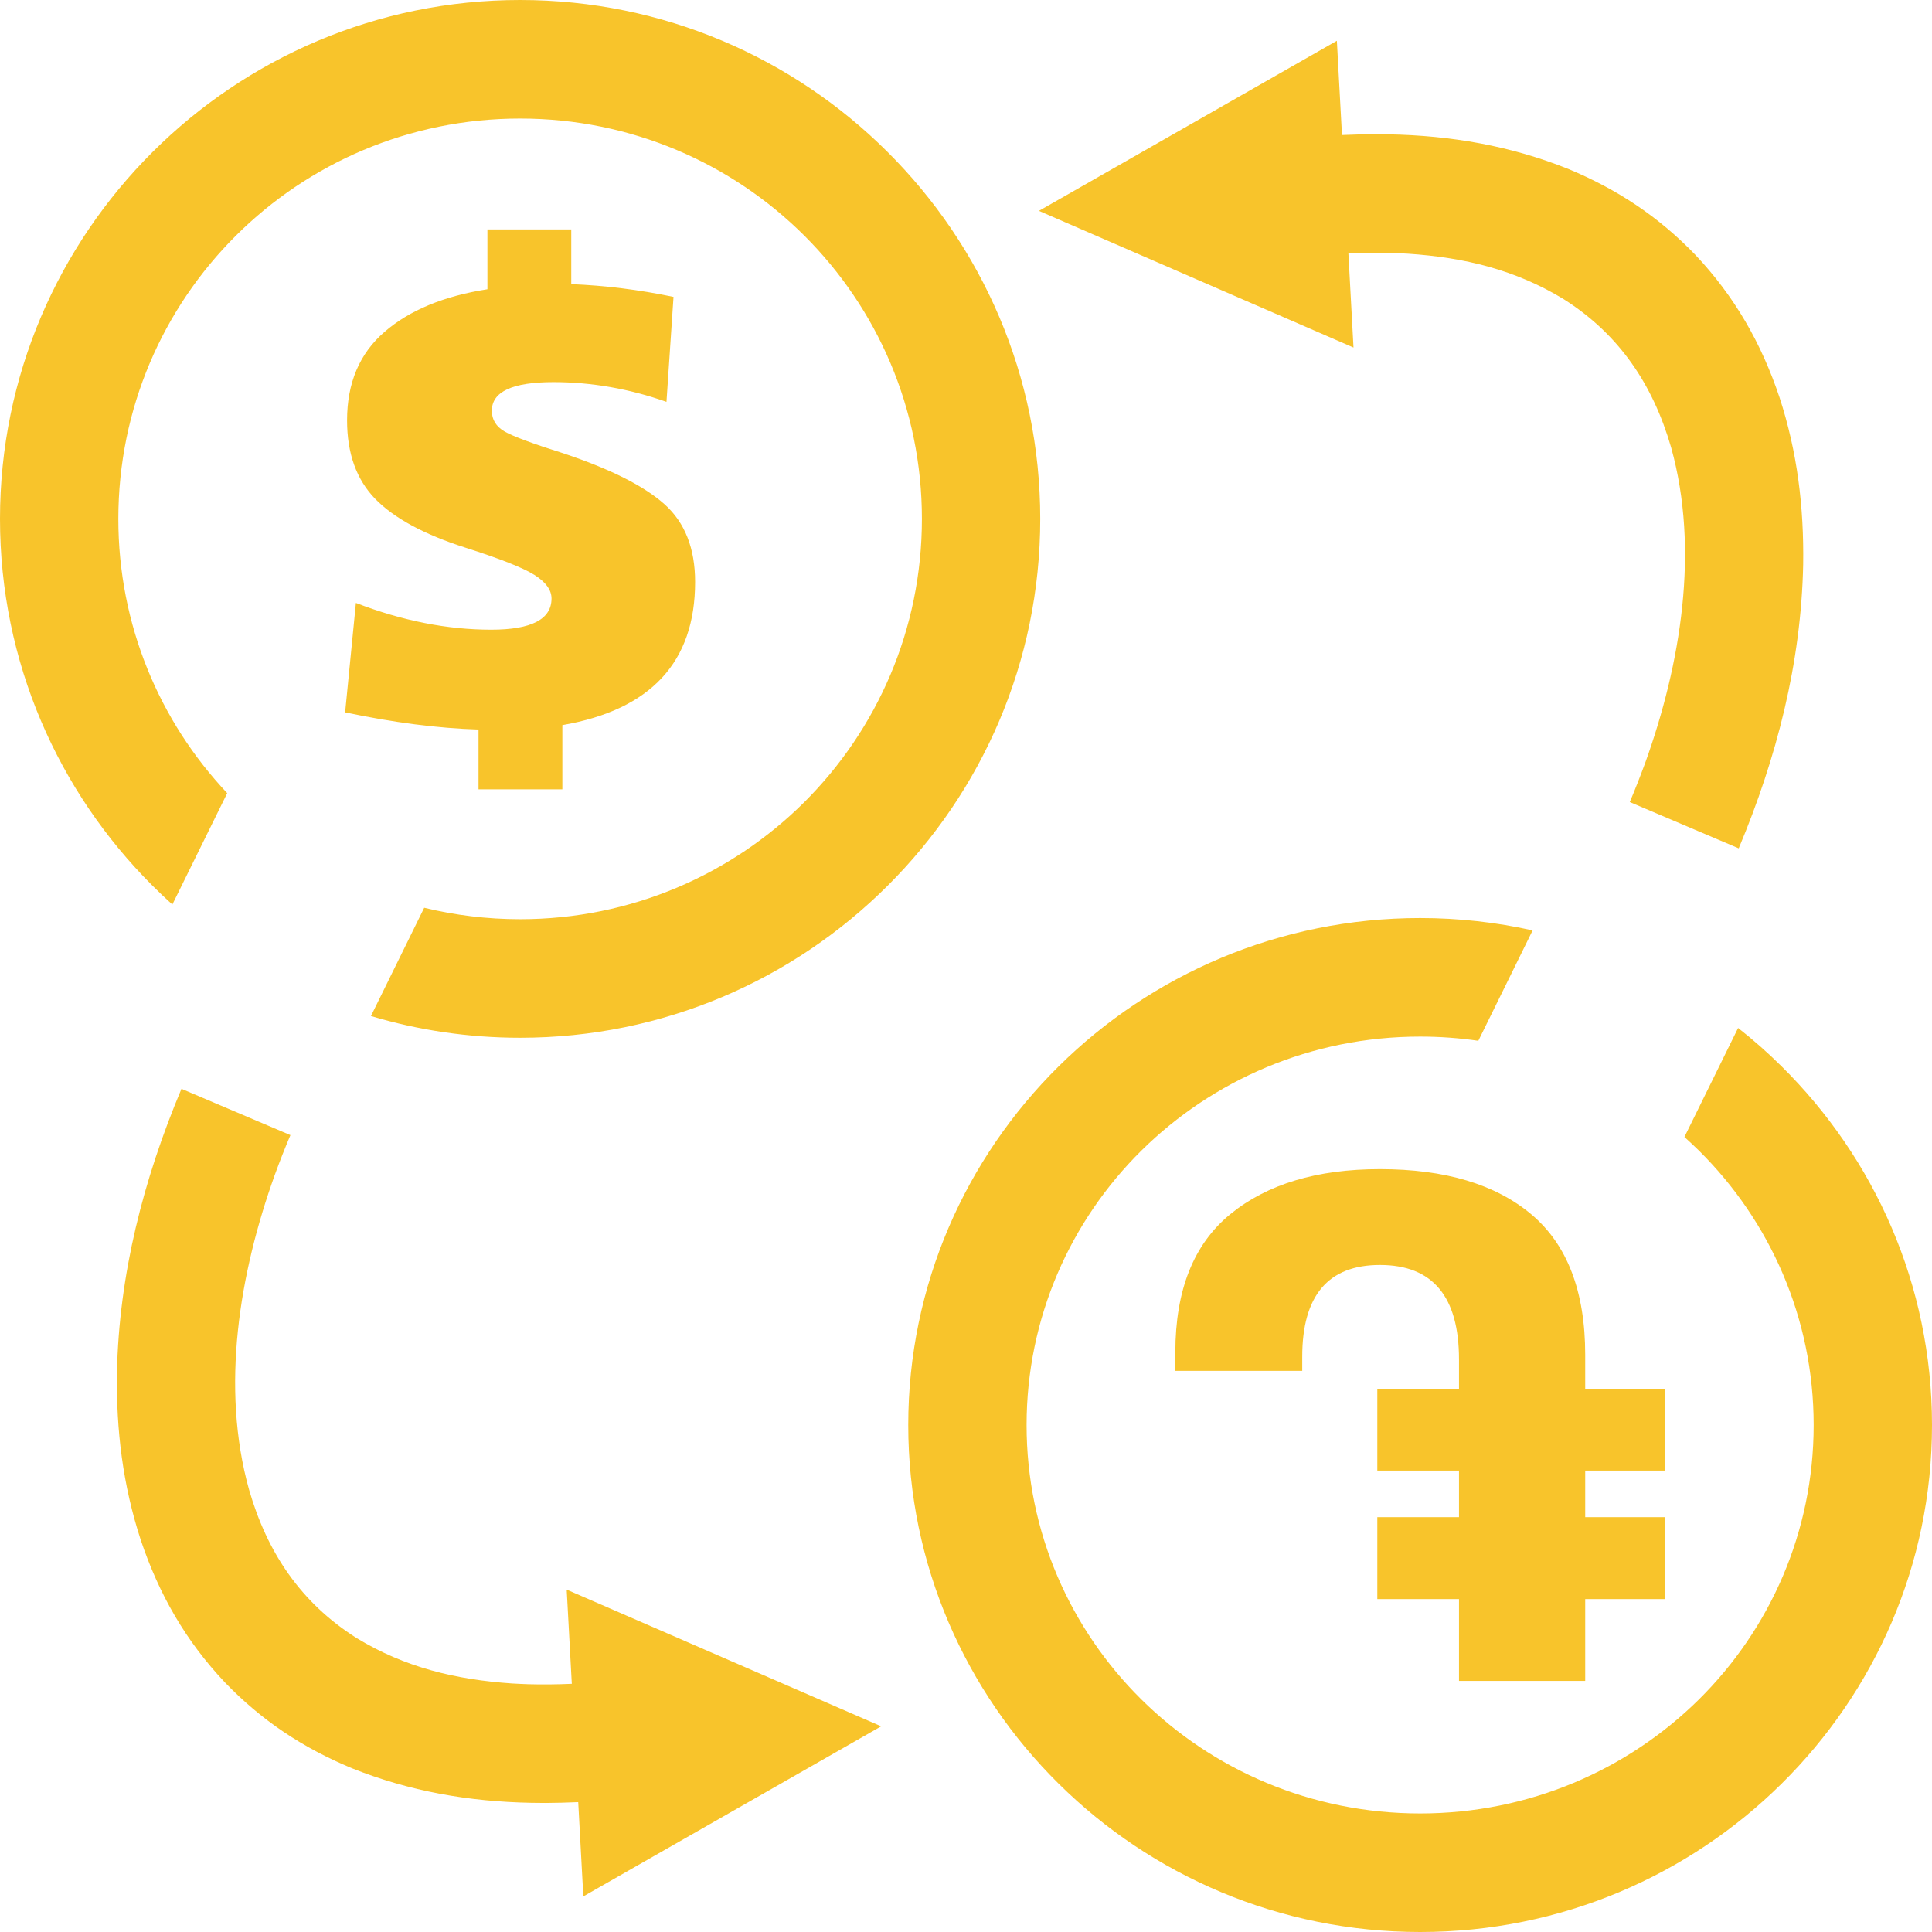 <svg width="28" height="28" viewBox="0 0 28 28" fill="none" xmlns="http://www.w3.org/2000/svg">
<path d="M15.076 7.52C15.076 9.595 14.231 11.475 12.864 12.837C11.5 14.198 9.616 15.04 7.538 15.04C6.787 15.04 6.061 14.93 5.376 14.725L6.148 13.156C6.593 13.264 7.059 13.322 7.538 13.322C9.149 13.322 10.606 12.672 11.659 11.623C12.71 10.574 13.361 9.124 13.361 7.52C13.361 5.916 12.71 4.466 11.659 3.417C10.606 2.367 9.149 1.718 7.538 1.718C5.927 1.718 4.47 2.367 3.417 3.417C2.365 4.466 1.715 5.916 1.715 7.52C1.715 9.059 2.314 10.457 3.293 11.495L2.498 13.109C2.4 13.021 2.304 12.93 2.211 12.837C0.845 11.475 0 9.595 0 7.52C0 5.445 0.845 3.565 2.211 2.203C3.576 0.842 5.46 -2.2312e-06 7.538 -2.2312e-06C9.616 -2.2312e-06 11.5 0.842 12.864 2.203C14.231 3.565 15.076 5.445 15.076 7.52ZM2.63 15.78C2.079 17.091 1.724 18.468 1.695 19.894C1.683 20.727 1.78 21.523 2.039 22.316C2.302 23.101 2.689 23.779 3.259 24.382C3.792 24.936 4.389 25.331 5.098 25.626C5.94 25.963 6.798 26.111 7.702 26.128C7.77 26.129 7.838 26.13 7.905 26.13C8.064 26.129 8.221 26.125 8.38 26.118L8.454 27.484L12.771 25.019L8.213 23.038L8.287 24.403C8.077 24.412 7.867 24.415 7.658 24.409C7.578 24.406 7.499 24.403 7.42 24.398C6.609 24.343 5.865 24.166 5.165 23.738C4.36 23.228 3.872 22.5 3.61 21.591C3.194 20.104 3.47 18.45 3.984 17.023C4.054 16.83 4.129 16.64 4.209 16.451L2.63 15.78ZM25.199 12.295C25.749 10.984 26.104 9.607 26.133 8.181C26.145 7.348 26.049 6.552 25.79 5.759C25.527 4.974 25.139 4.296 24.57 3.693C24.036 3.139 23.439 2.744 22.73 2.449C21.888 2.112 21.031 1.964 20.126 1.947C20.059 1.946 19.991 1.945 19.923 1.945C19.765 1.946 19.607 1.95 19.449 1.957L19.375 0.591L15.057 3.056L19.616 5.037L19.542 3.672C19.752 3.663 19.961 3.66 20.171 3.666C20.25 3.669 20.329 3.672 20.408 3.677C21.22 3.731 21.964 3.909 22.664 4.337C23.469 4.847 23.956 5.575 24.219 6.484C24.634 7.971 24.358 9.625 23.845 11.052C23.774 11.245 23.7 11.435 23.62 11.624L25.199 12.295ZM7.064 3.325V4.192C6.432 4.291 5.935 4.496 5.573 4.81C5.21 5.123 5.03 5.551 5.03 6.092C5.03 6.571 5.166 6.951 5.439 7.231C5.712 7.51 6.146 7.745 6.742 7.936C7.245 8.096 7.579 8.228 7.745 8.332C7.911 8.437 7.993 8.551 7.993 8.674C7.993 8.975 7.702 9.126 7.119 9.126C6.481 9.126 5.827 8.996 5.158 8.738L5.002 10.324C5.702 10.472 6.346 10.555 6.935 10.573V11.44H8.15V10.509C9.432 10.287 10.074 9.596 10.074 8.434C10.074 7.948 9.926 7.573 9.632 7.309C9.337 7.045 8.85 6.799 8.168 6.571C7.72 6.43 7.435 6.324 7.312 6.253C7.19 6.182 7.128 6.082 7.128 5.953C7.128 5.677 7.426 5.538 8.021 5.538C8.573 5.538 9.12 5.634 9.659 5.824L9.761 4.303C9.258 4.198 8.763 4.137 8.279 4.118V3.325H7.064ZM18.873 19.664C18.873 18.777 19.248 18.333 19.999 18.333C20.763 18.333 21.145 18.79 21.145 19.703V20.127H19.961V21.313H21.145V21.988H19.961V23.175H21.145V24.361H22.974V23.175H24.129V21.988H22.974V21.313H24.129V20.127H22.974V19.635C22.974 18.716 22.714 18.038 22.194 17.6C21.674 17.163 20.942 16.944 19.999 16.944C19.088 16.944 18.366 17.161 17.833 17.595C17.3 18.029 17.034 18.697 17.034 19.597V19.867H18.873V19.664ZM28 20.653C28 22.681 27.167 24.52 25.82 25.851C24.478 27.179 22.626 28 20.582 28C18.538 28 16.685 27.179 15.343 25.851C13.996 24.52 13.163 22.681 13.163 20.653C13.163 18.624 13.996 16.786 15.343 15.454C16.685 14.127 18.538 13.305 20.582 13.305C21.142 13.305 21.688 13.367 22.212 13.484L21.425 15.084C21.15 15.044 20.868 15.023 20.582 15.023C19.002 15.023 17.574 15.655 16.542 16.675C15.514 17.692 14.878 19.098 14.878 20.653C14.878 22.207 15.514 23.613 16.542 24.63C17.574 25.651 19.002 26.282 20.582 26.282C22.161 26.282 23.589 25.651 24.622 24.63C25.649 23.613 26.285 22.207 26.285 20.653C26.285 19.098 25.649 17.692 24.622 16.675C24.553 16.608 24.483 16.542 24.412 16.478L25.19 14.898C25.411 15.071 25.621 15.257 25.82 15.454C27.167 16.786 28 18.624 28 20.653Z" fill="#F8C42B"/>
</svg>
